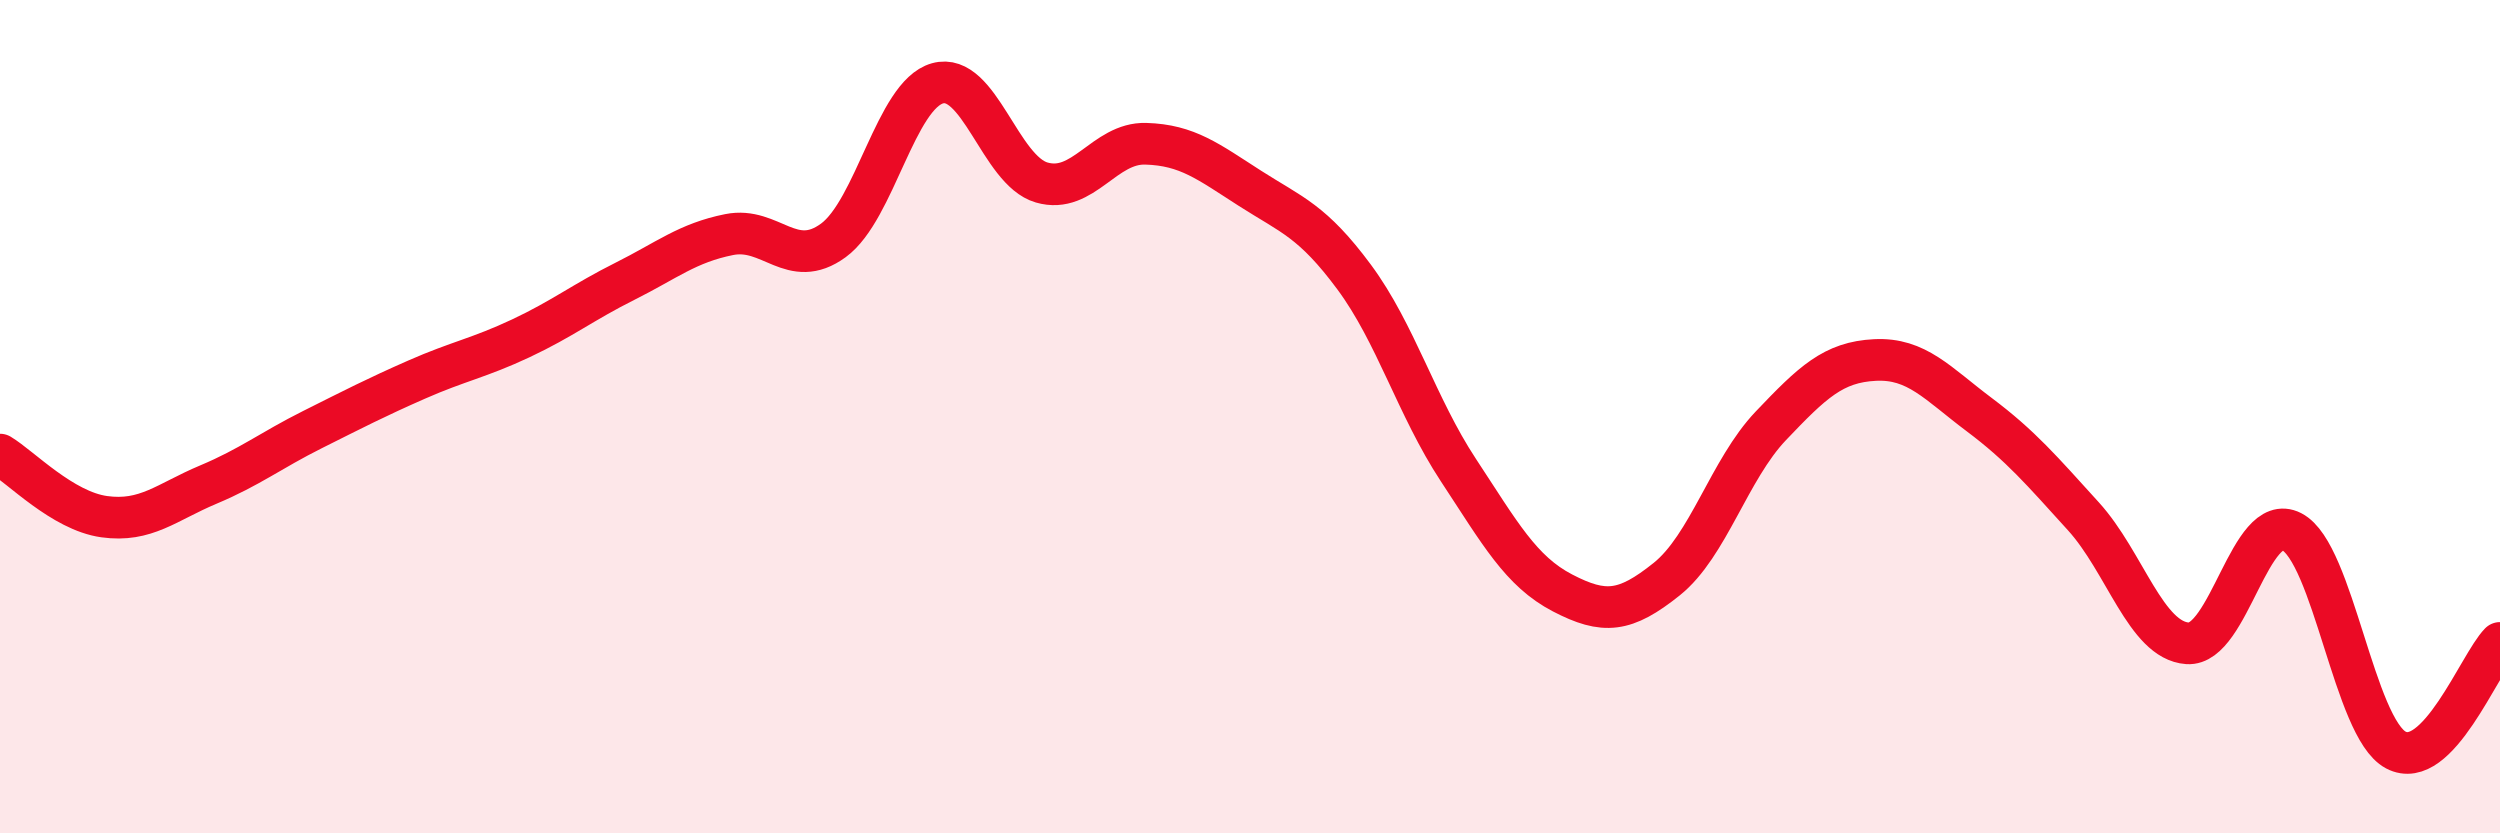 
    <svg width="60" height="20" viewBox="0 0 60 20" xmlns="http://www.w3.org/2000/svg">
      <path
        d="M 0,10.91 C 0.5,11.21 1.5,12.26 2.5,12.4 C 3.5,12.54 4,12.05 5,11.63 C 6,11.21 6.5,10.81 7.5,10.31 C 8.5,9.81 9,9.55 10,9.11 C 11,8.67 11.5,8.59 12.5,8.12 C 13.5,7.65 14,7.25 15,6.75 C 16,6.25 16.5,5.83 17.5,5.63 C 18.5,5.43 19,6.5 20,5.77 C 21,5.04 21.5,2.28 22.5,2 C 23.5,1.72 24,4.09 25,4.38 C 26,4.67 26.5,3.42 27.5,3.45 C 28.5,3.48 29,3.88 30,4.52 C 31,5.16 31.5,5.3 32.5,6.65 C 33.5,8 34,9.76 35,11.28 C 36,12.8 36.5,13.71 37.5,14.23 C 38.5,14.75 39,14.7 40,13.9 C 41,13.1 41.5,11.27 42.5,10.22 C 43.5,9.17 44,8.69 45,8.64 C 46,8.59 46.5,9.2 47.5,9.95 C 48.5,10.7 49,11.29 50,12.39 C 51,13.49 51.5,15.37 52.5,15.44 C 53.5,15.51 54,12.25 55,12.76 C 56,13.27 56.5,17.47 57.5,18 C 58.5,18.53 59.5,15.94 60,15.43L60 20L0 20Z"
        fill="#EB0A25"
        opacity="0.1"
        stroke-linecap="round"
        stroke-linejoin="round"
      />
      <path
        d="M 0,10.91 C 0.5,11.21 1.5,12.26 2.5,12.4 C 3.5,12.54 4,12.05 5,11.63 C 6,11.21 6.5,10.81 7.5,10.31 C 8.5,9.81 9,9.55 10,9.11 C 11,8.67 11.5,8.59 12.5,8.12 C 13.5,7.65 14,7.25 15,6.75 C 16,6.25 16.5,5.83 17.5,5.63 C 18.5,5.43 19,6.5 20,5.77 C 21,5.04 21.5,2.28 22.5,2 C 23.5,1.72 24,4.09 25,4.38 C 26,4.67 26.5,3.42 27.5,3.45 C 28.5,3.48 29,3.88 30,4.52 C 31,5.16 31.5,5.3 32.5,6.65 C 33.5,8 34,9.76 35,11.28 C 36,12.8 36.5,13.71 37.5,14.23 C 38.5,14.75 39,14.7 40,13.9 C 41,13.1 41.5,11.27 42.5,10.22 C 43.5,9.17 44,8.69 45,8.64 C 46,8.59 46.5,9.2 47.5,9.95 C 48.5,10.7 49,11.29 50,12.39 C 51,13.49 51.5,15.37 52.5,15.44 C 53.5,15.51 54,12.25 55,12.76 C 56,13.27 56.5,17.47 57.5,18 C 58.5,18.53 59.5,15.94 60,15.43"
        stroke="#EB0A25"
        stroke-width="1"
        fill="none"
        stroke-linecap="round"
        stroke-linejoin="round"
      />
    </svg>
  